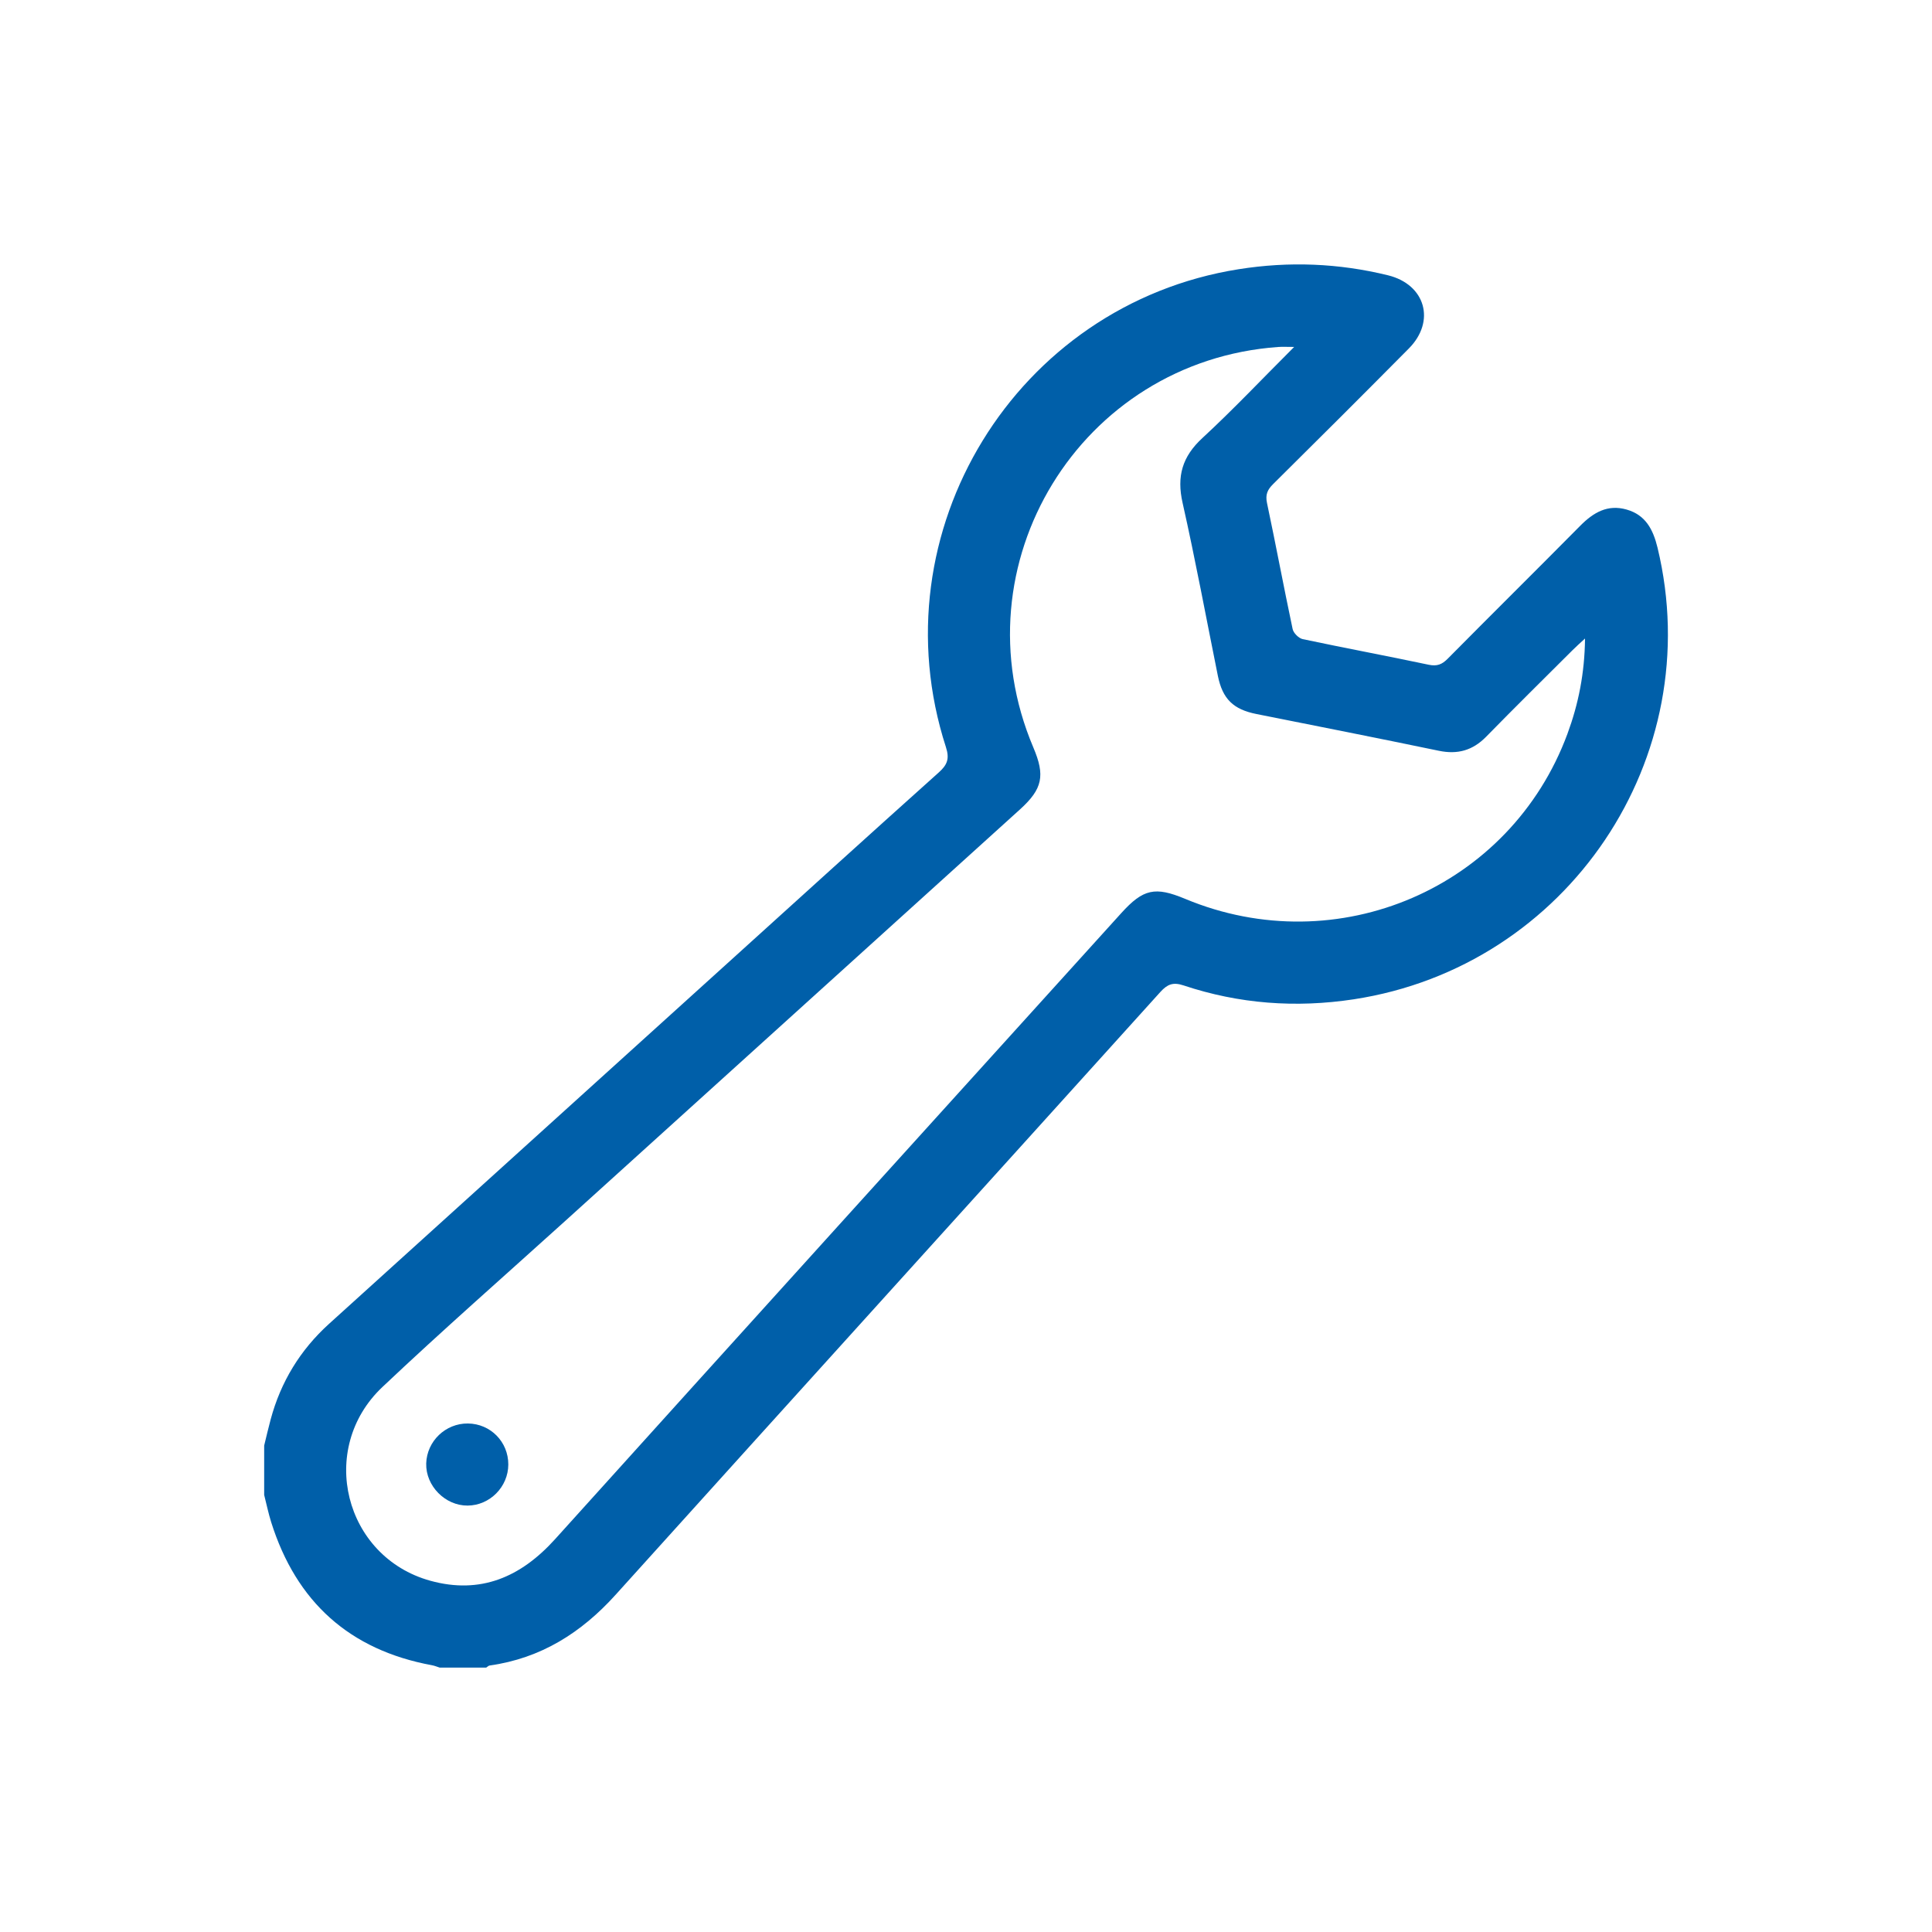 <?xml version="1.0" encoding="UTF-8"?> <svg xmlns="http://www.w3.org/2000/svg" xmlns:xlink="http://www.w3.org/1999/xlink" version="1.1" id="Laag_1" x="0px" y="0px" viewBox="0 0 466.67 466.67" style="enable-background:new 0 0 466.67 466.67;" xml:space="preserve"> <style type="text/css"> .st0{fill:#005FA9;} </style> <rect x="-698.46" y="-72.62" class="st0" width="646.3" height="561.26"></rect> <g> <path class="st0" d="M63.81,349.18c0.52-2.11,1-4.24,1.57-6.33c2.44-9.08,7.15-16.79,14.11-23.09 c32.06-29.02,64.12-58.03,96.18-87.05c17.01-15.39,34-30.82,51.09-46.13c2.08-1.86,2.63-3.33,1.72-6.13 c-16.81-51.99,16.9-106.89,70.71-115.42c12.16-1.93,24.17-1.46,36.09,1.47c9.02,2.22,11.56,11.09,5.02,17.68 c-10.87,10.97-21.8,21.88-32.77,32.74c-1.39,1.37-1.92,2.56-1.49,4.58c2.15,10.13,4.04,20.31,6.19,30.44 c0.2,0.97,1.48,2.24,2.44,2.44c10.13,2.15,20.31,4.04,30.44,6.19c2.03,0.42,3.21-0.08,4.59-1.47 c10.63-10.74,21.38-21.37,32.01-32.11c3.16-3.19,6.59-5.22,11.19-3.91c4.6,1.31,6.4,4.82,7.47,9.2 c12.26,50.74-21.68,101.21-73.38,109.1c-14,2.13-27.71,1.11-41.12-3.36c-2.53-0.84-3.9-0.27-5.59,1.59 c-43.83,48.56-87.76,97.02-131.57,145.59c-8.29,9.19-18.06,15.36-30.44,17.1c-0.29,0.04-0.55,0.33-0.82,0.5c-3.75,0-7.5,0-11.26,0 c-0.62-0.19-1.23-0.46-1.87-0.57c-19.91-3.68-32.75-15.31-38.81-34.53c-0.68-2.17-1.14-4.4-1.7-6.61 C63.81,357.12,63.81,353.15,63.81,349.18z M312.6,83.8c-1.88,0-2.87-0.06-3.84,0.01c-47.84,3.41-77.9,52.58-59.16,96.74 c2.89,6.8,2.23,10.01-3.2,14.94c-36.56,33.1-73.13,66.18-109.7,99.27c-14.81,13.4-29.83,26.56-44.34,40.28 c-15.76,14.9-9.21,41.02,11.57,46.78c12.14,3.36,21.88-0.88,30.15-10.04c45.52-50.46,91.15-100.83,136.76-151.22 c5.31-5.86,8.16-6.47,15.42-3.45c36.84,15.36,78.56-2.62,92.34-39.82c2.67-7.23,4.17-14.67,4.26-23.06 c-1.36,1.26-2.24,2.03-3.07,2.87c-6.95,6.93-13.94,13.83-20.81,20.85c-3.24,3.31-6.88,4.34-11.41,3.4 c-14.67-3.05-29.37-5.95-44.07-8.88c-5.59-1.11-8.19-3.62-9.33-9.23c-2.81-13.93-5.4-27.92-8.52-41.78 c-1.45-6.42-0.08-11.17,4.79-15.66C297.89,98.92,304.84,91.55,312.6,83.8z"></path> <path class="st0" d="M113.03,343.84c5.46,0.06,9.77,4.44,9.75,9.92c-0.02,5.4-4.47,9.88-9.84,9.91 c-5.42,0.03-10.13-4.77-9.99-10.16C103.1,348.11,107.62,343.78,113.03,343.84z"></path> </g> </svg> 
